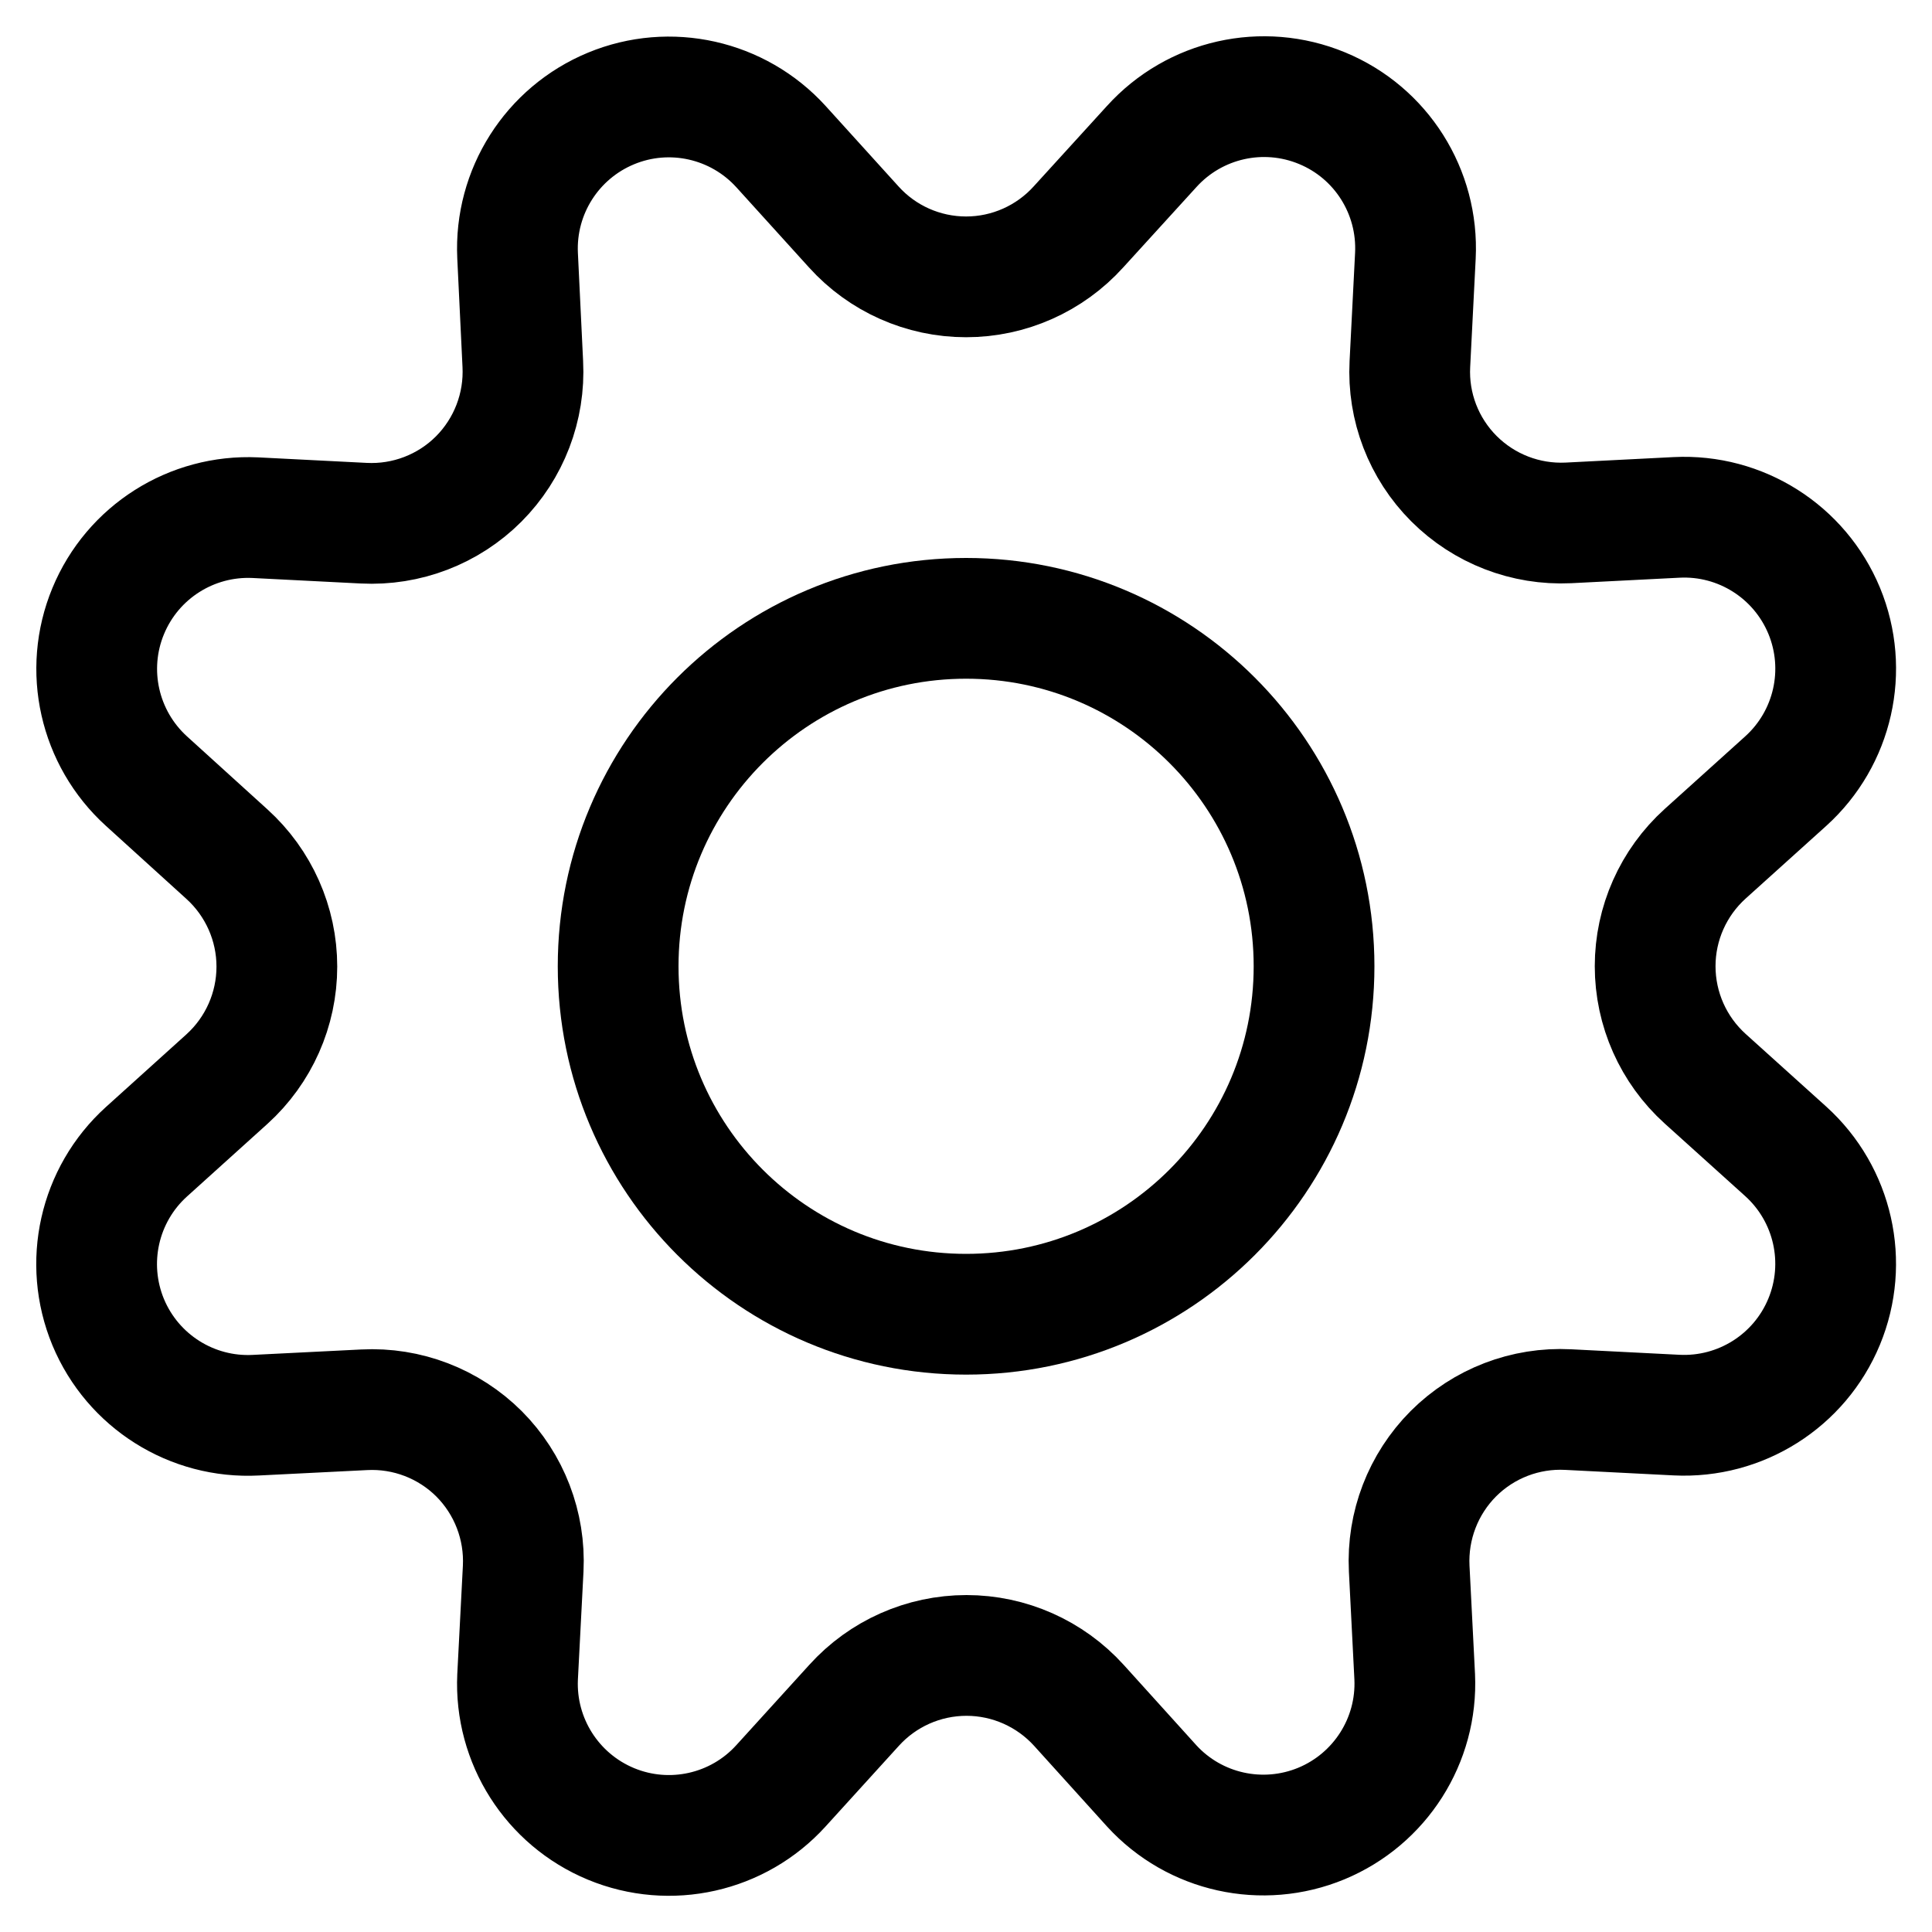<svg width="20" height="20" viewBox="0 0 20 20" fill="none" xmlns="http://www.w3.org/2000/svg">
<path fill-rule="evenodd" clip-rule="evenodd" d="M8.837 2.348C9.134 2.678 9.557 2.866 10.001 2.866C10.444 2.866 10.867 2.678 11.165 2.348L11.922 1.517C12.367 1.025 13.073 0.866 13.686 1.12C14.299 1.373 14.685 1.985 14.652 2.648L14.595 3.769C14.572 4.211 14.738 4.642 15.051 4.955C15.364 5.268 15.794 5.434 16.236 5.413L17.357 5.356C18.019 5.323 18.63 5.71 18.884 6.323C19.137 6.936 18.978 7.641 18.486 8.086L17.652 8.838C17.322 9.136 17.134 9.559 17.134 10.002C17.134 10.446 17.322 10.869 17.652 11.167L18.486 11.919C18.978 12.364 19.137 13.07 18.883 13.683C18.629 14.296 18.017 14.682 17.355 14.649L16.234 14.592C15.791 14.569 15.359 14.735 15.045 15.049C14.732 15.363 14.566 15.795 14.588 16.238L14.645 17.358C14.675 18.017 14.288 18.624 13.679 18.877C13.07 19.129 12.367 18.974 11.922 18.487L11.169 17.654C10.871 17.325 10.448 17.137 10.005 17.137C9.561 17.137 9.138 17.325 8.841 17.654L8.084 18.487C7.64 18.976 6.936 19.134 6.325 18.881C5.715 18.628 5.328 18.02 5.358 17.36L5.416 16.239C5.438 15.796 5.272 15.364 4.959 15.05C4.645 14.737 4.213 14.571 3.77 14.594L2.649 14.65C1.987 14.685 1.375 14.299 1.12 13.687C0.866 13.074 1.024 12.368 1.516 11.923L2.349 11.171C2.678 10.873 2.866 10.45 2.866 10.006C2.866 9.563 2.678 9.14 2.349 8.842L1.516 8.086C1.026 7.641 0.867 6.937 1.12 6.326C1.373 5.714 1.983 5.328 2.643 5.359L3.764 5.416C4.208 5.439 4.641 5.273 4.955 4.959C5.269 4.644 5.435 4.211 5.412 3.767L5.358 2.646C5.327 1.985 5.714 1.376 6.325 1.123C6.935 0.87 7.639 1.028 8.084 1.517L8.837 2.348Z" stroke="black" stroke-width="1.25" stroke-linecap="round" stroke-linejoin="round"/>
<path fill-rule="evenodd" clip-rule="evenodd" d="M10.001 13.605C11.99 13.605 13.603 11.992 13.603 10.003C13.603 8.014 11.99 6.401 10.001 6.401C8.011 6.401 6.399 8.014 6.399 10.003C6.399 11.992 8.011 13.605 10.001 13.605Z" stroke="black" stroke-width="1.25" stroke-linecap="round" stroke-linejoin="round"/>
</svg>
